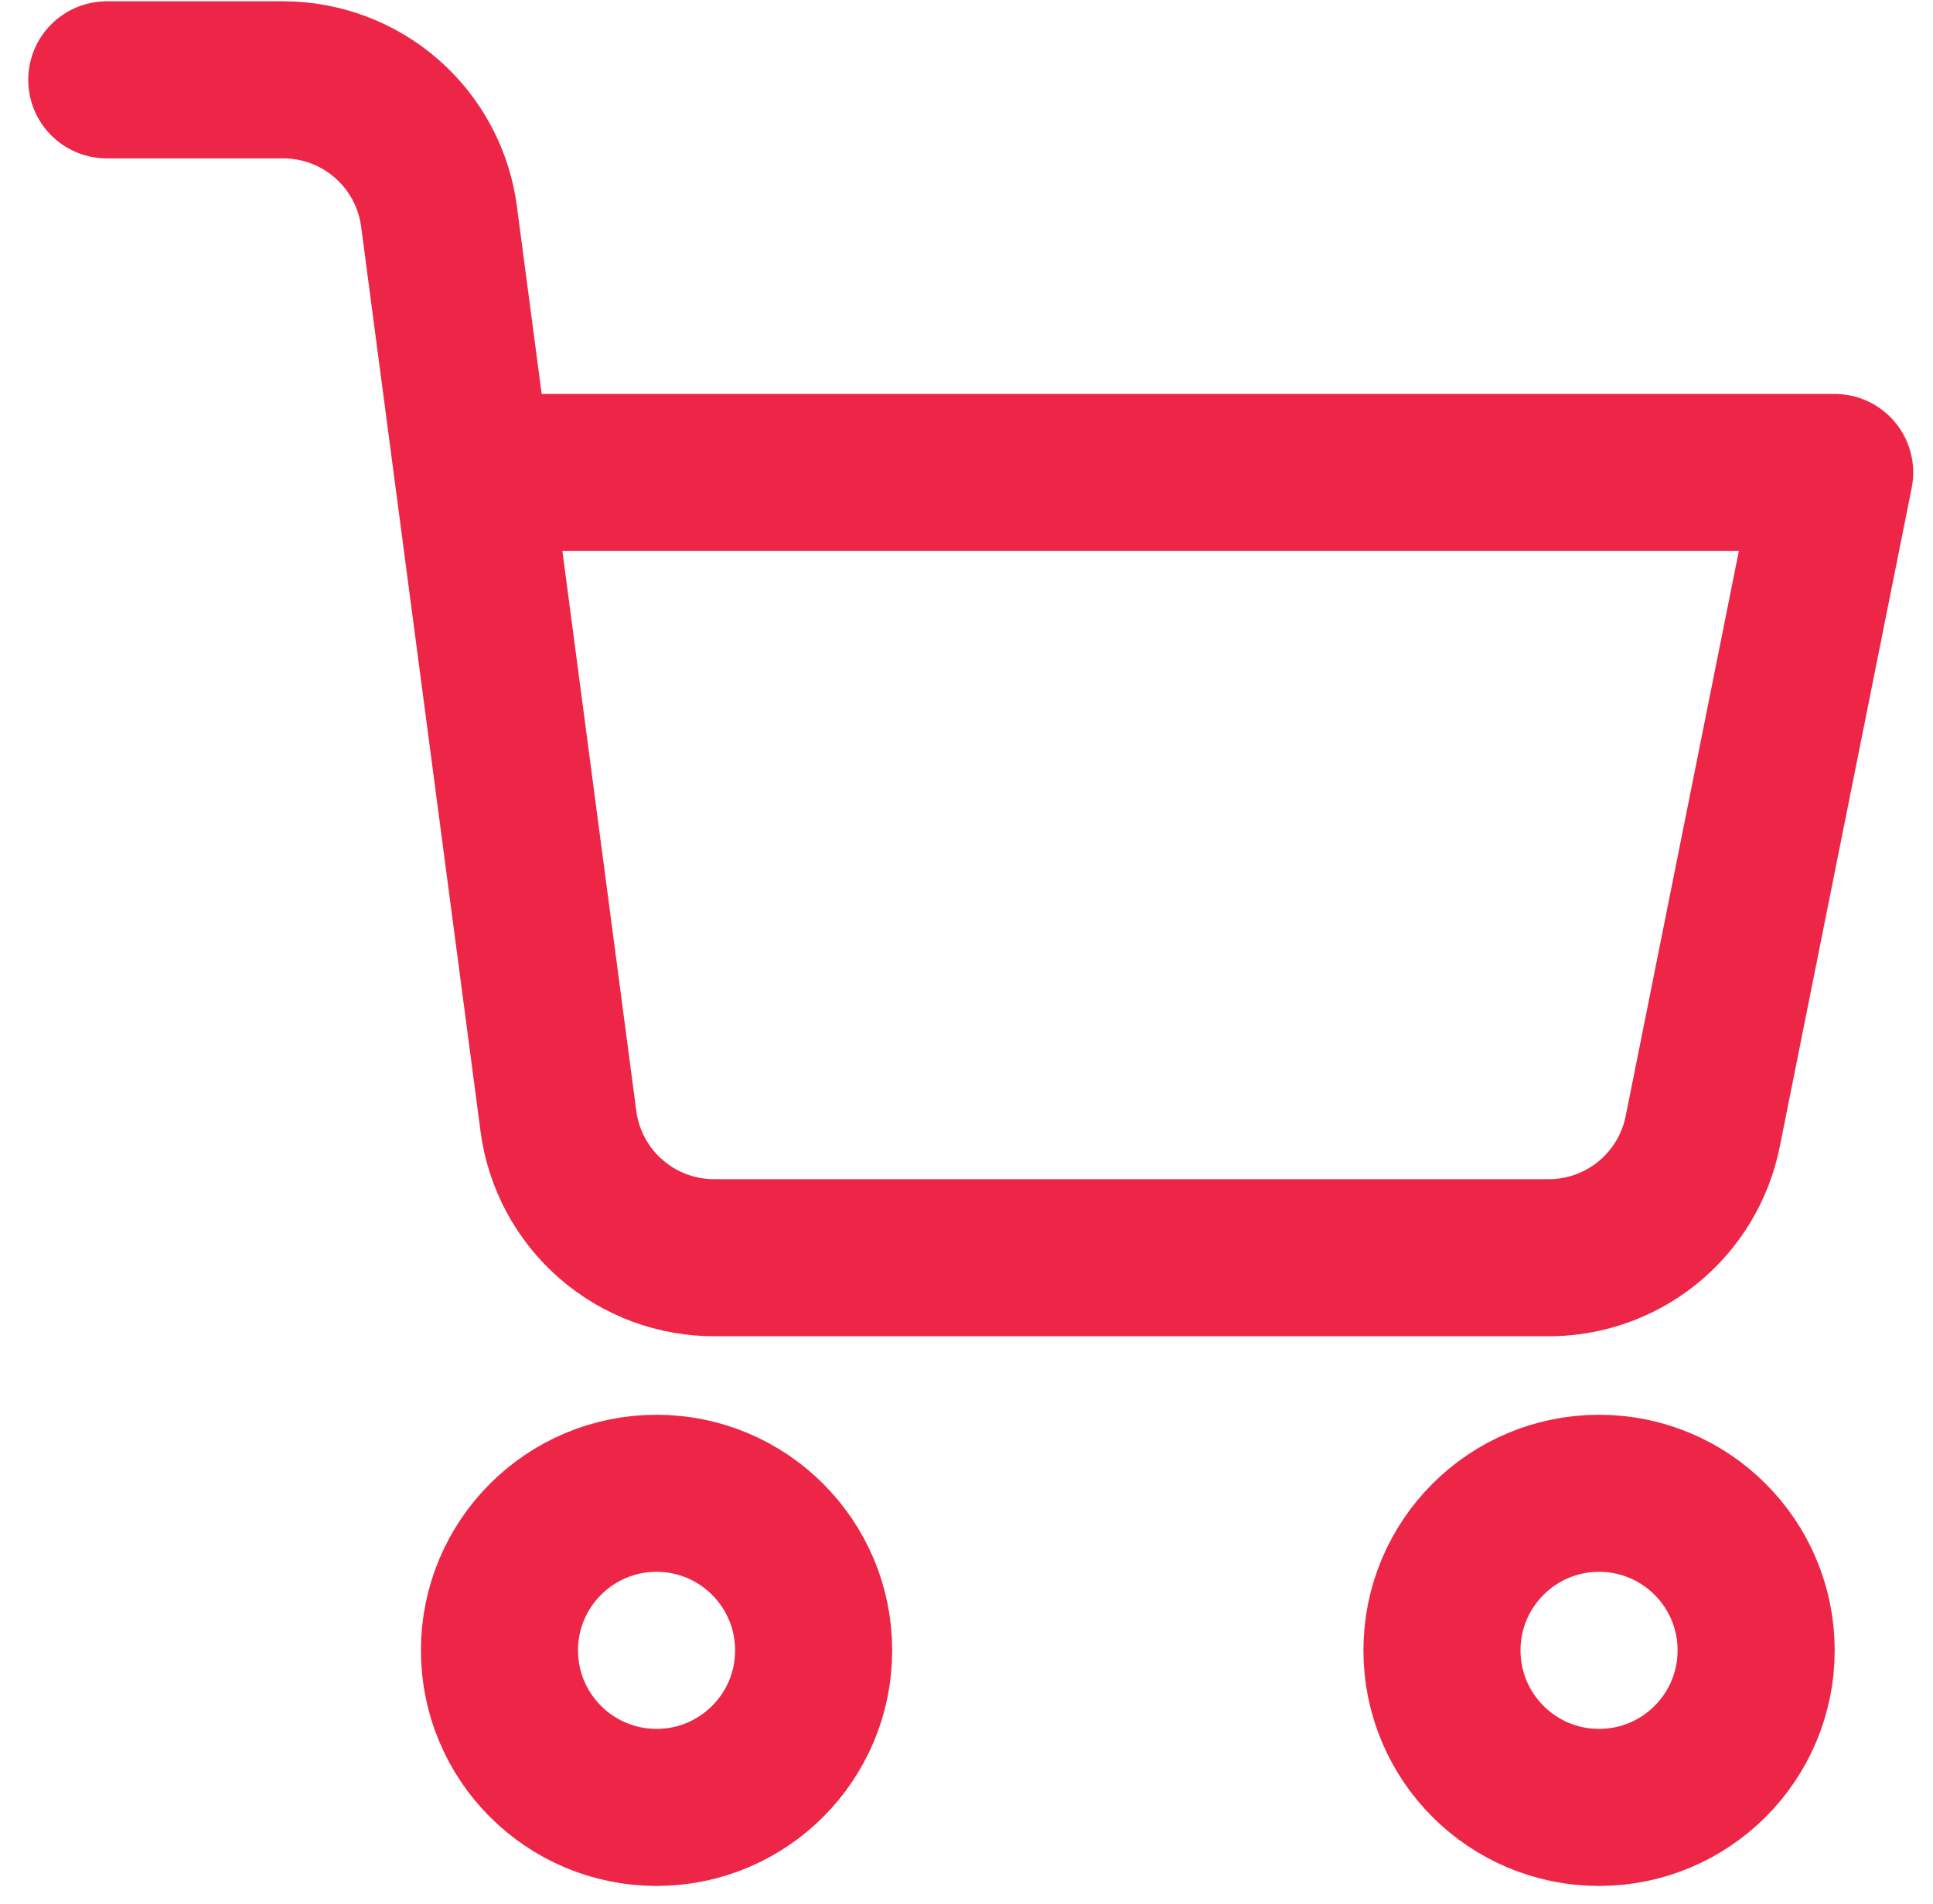 <svg width="67" height="66" viewBox="0 0 67 66" fill="none" xmlns="http://www.w3.org/2000/svg">
<g clip-path="url(#clip0_427_14041)">
<path d="M22.757 62.66C25.764 62.66 28.202 60.222 28.202 57.215C28.202 54.208 25.764 51.77 22.757 51.77C19.75 51.77 17.312 54.208 17.312 57.215C17.312 60.222 19.75 62.66 22.757 62.66Z" stroke="#ED2647" stroke-width="5.445" stroke-linecap="round" stroke-linejoin="round"/>
<path d="M55.425 62.66C58.432 62.66 60.87 60.222 60.87 57.215C60.87 54.208 58.432 51.77 55.425 51.77C52.418 51.77 49.98 54.208 49.98 57.215C49.98 60.222 52.418 62.66 55.425 62.66Z" stroke="#ED2647" stroke-width="5.445" stroke-linecap="round" stroke-linejoin="round"/>
<path d="M16.414 16.38H63.592L59.019 39.22C58.77 40.473 58.088 41.599 57.092 42.401C56.097 43.202 54.852 43.627 53.574 43.603H24.799C23.47 43.614 22.182 43.139 21.179 42.266C20.176 41.394 19.527 40.184 19.355 38.866L15.217 7.505C15.045 6.196 14.404 4.994 13.412 4.123C12.421 3.252 11.146 2.77 9.826 2.768L3.701 2.768" stroke="#ED2647" stroke-width="5.445" stroke-linecap="round" stroke-linejoin="round"/>
</g>
<defs>
<clipPath id="clip0_427_14041">
<rect width="65.335" height="65.335" fill="white" transform="translate(0.98 0.048)"/>
</clipPath>
</defs>
</svg>
